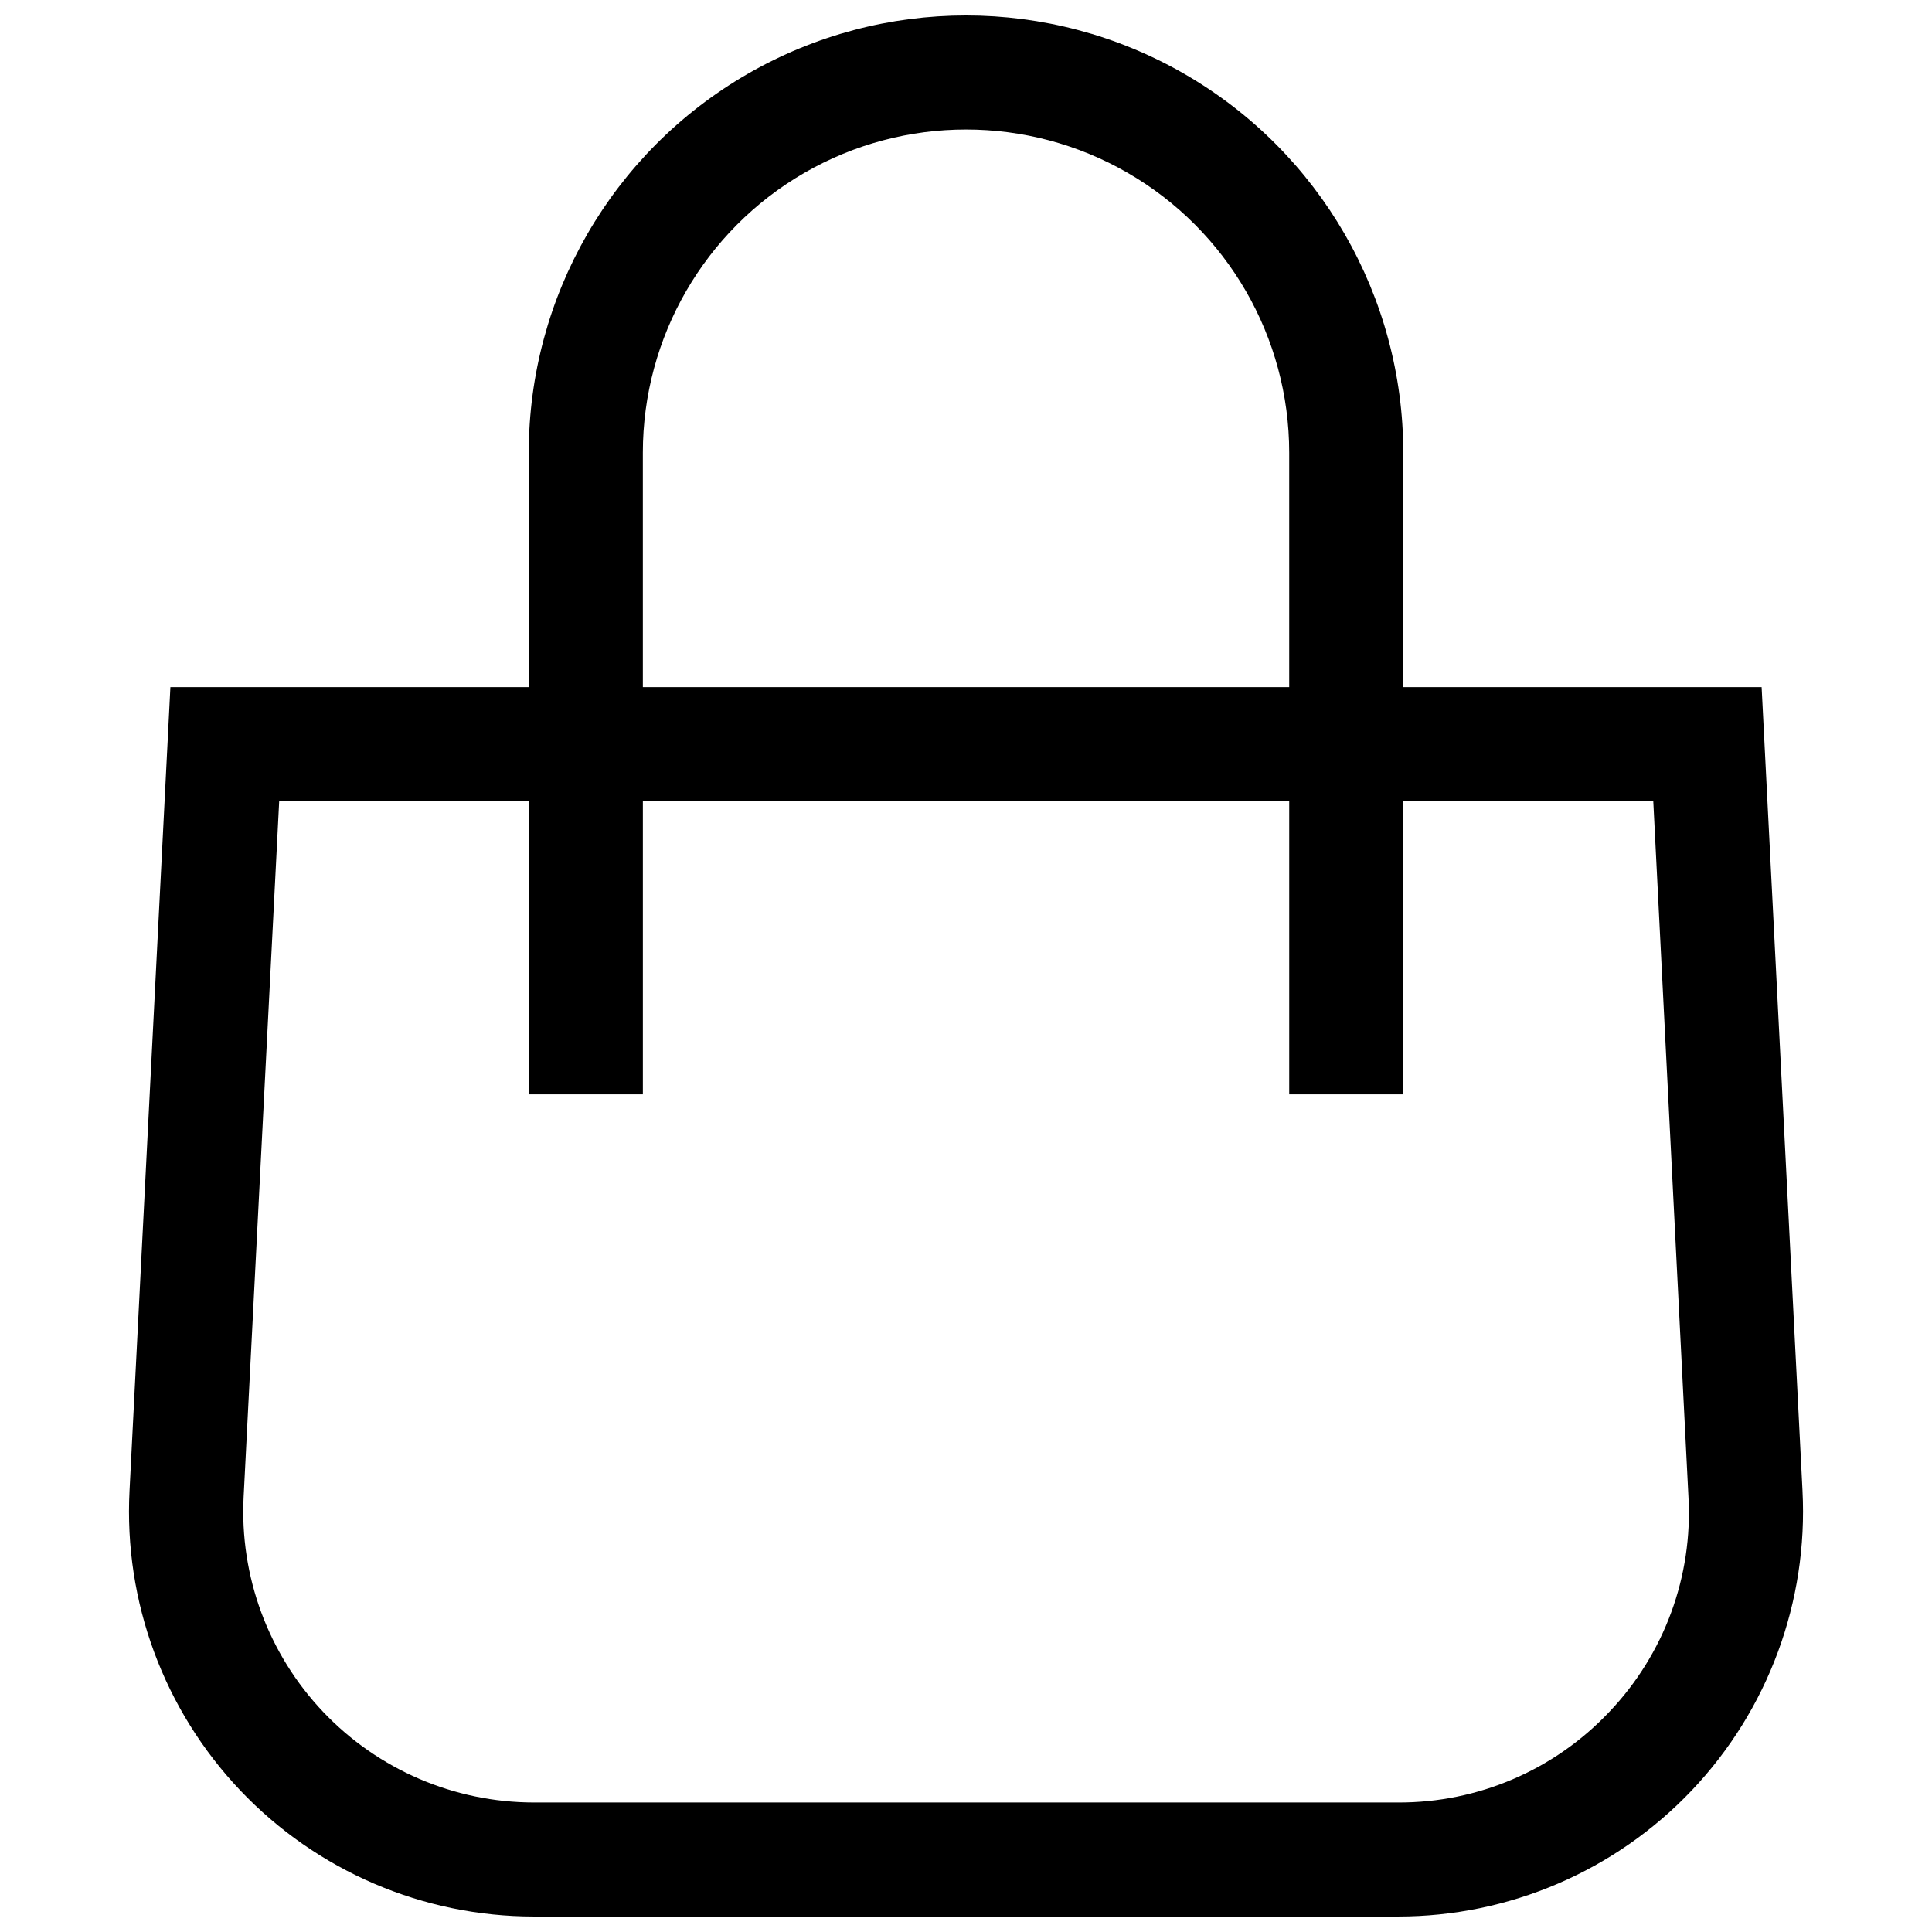 <?xml version="1.0" encoding="UTF-8"?>
<!-- Uploaded to: ICON Repo, www.iconrepo.com, Generator: ICON Repo Mixer Tools -->
<svg width="800px" height="800px" version="1.1" viewBox="144 144 512 512" xmlns="http://www.w3.org/2000/svg">
 <defs>
  <clipPath id="a">
   <path d="m178 148.09h444v503.81h-444z"/>
  </clipPath>
 </defs>
 <g clip-path="url(#a)">
  <path d="m621.68 539.05-10.832-212.96h-94.969v-62.121c0-41.398-22.086-79.652-57.938-100.35-35.852-20.699-80.023-20.699-115.88 0-35.852 20.699-57.938 58.953-57.938 100.35v62.121h-94.969l-10.828 212.96c-1.52 29.383 9.09 58.098 29.348 79.434s48.391 33.418 77.812 33.418h229.03c29.422 0 57.551-12.082 77.809-33.418 20.258-21.336 30.871-50.051 29.352-79.434zm-307.32-275.08c0-30.598 16.324-58.871 42.824-74.172s59.148-15.301 85.648 0c26.496 15.301 42.82 43.574 42.82 74.172v62.121h-171.29zm256.09 333.73c-14.523 15.383-34.77 24.066-55.922 23.98h-229.03c-21.129-0.016-41.324-8.699-55.867-24.02-14.539-15.324-22.156-35.945-21.066-57.043l9.422-184.29 66.148-0.004v77.688h30.23v-77.688h171.29v77.688h30.23v-77.688h66.25l9.32 184.3c1.195 21.113-6.41 41.777-21.008 57.082z"/>
 </g>
</svg>